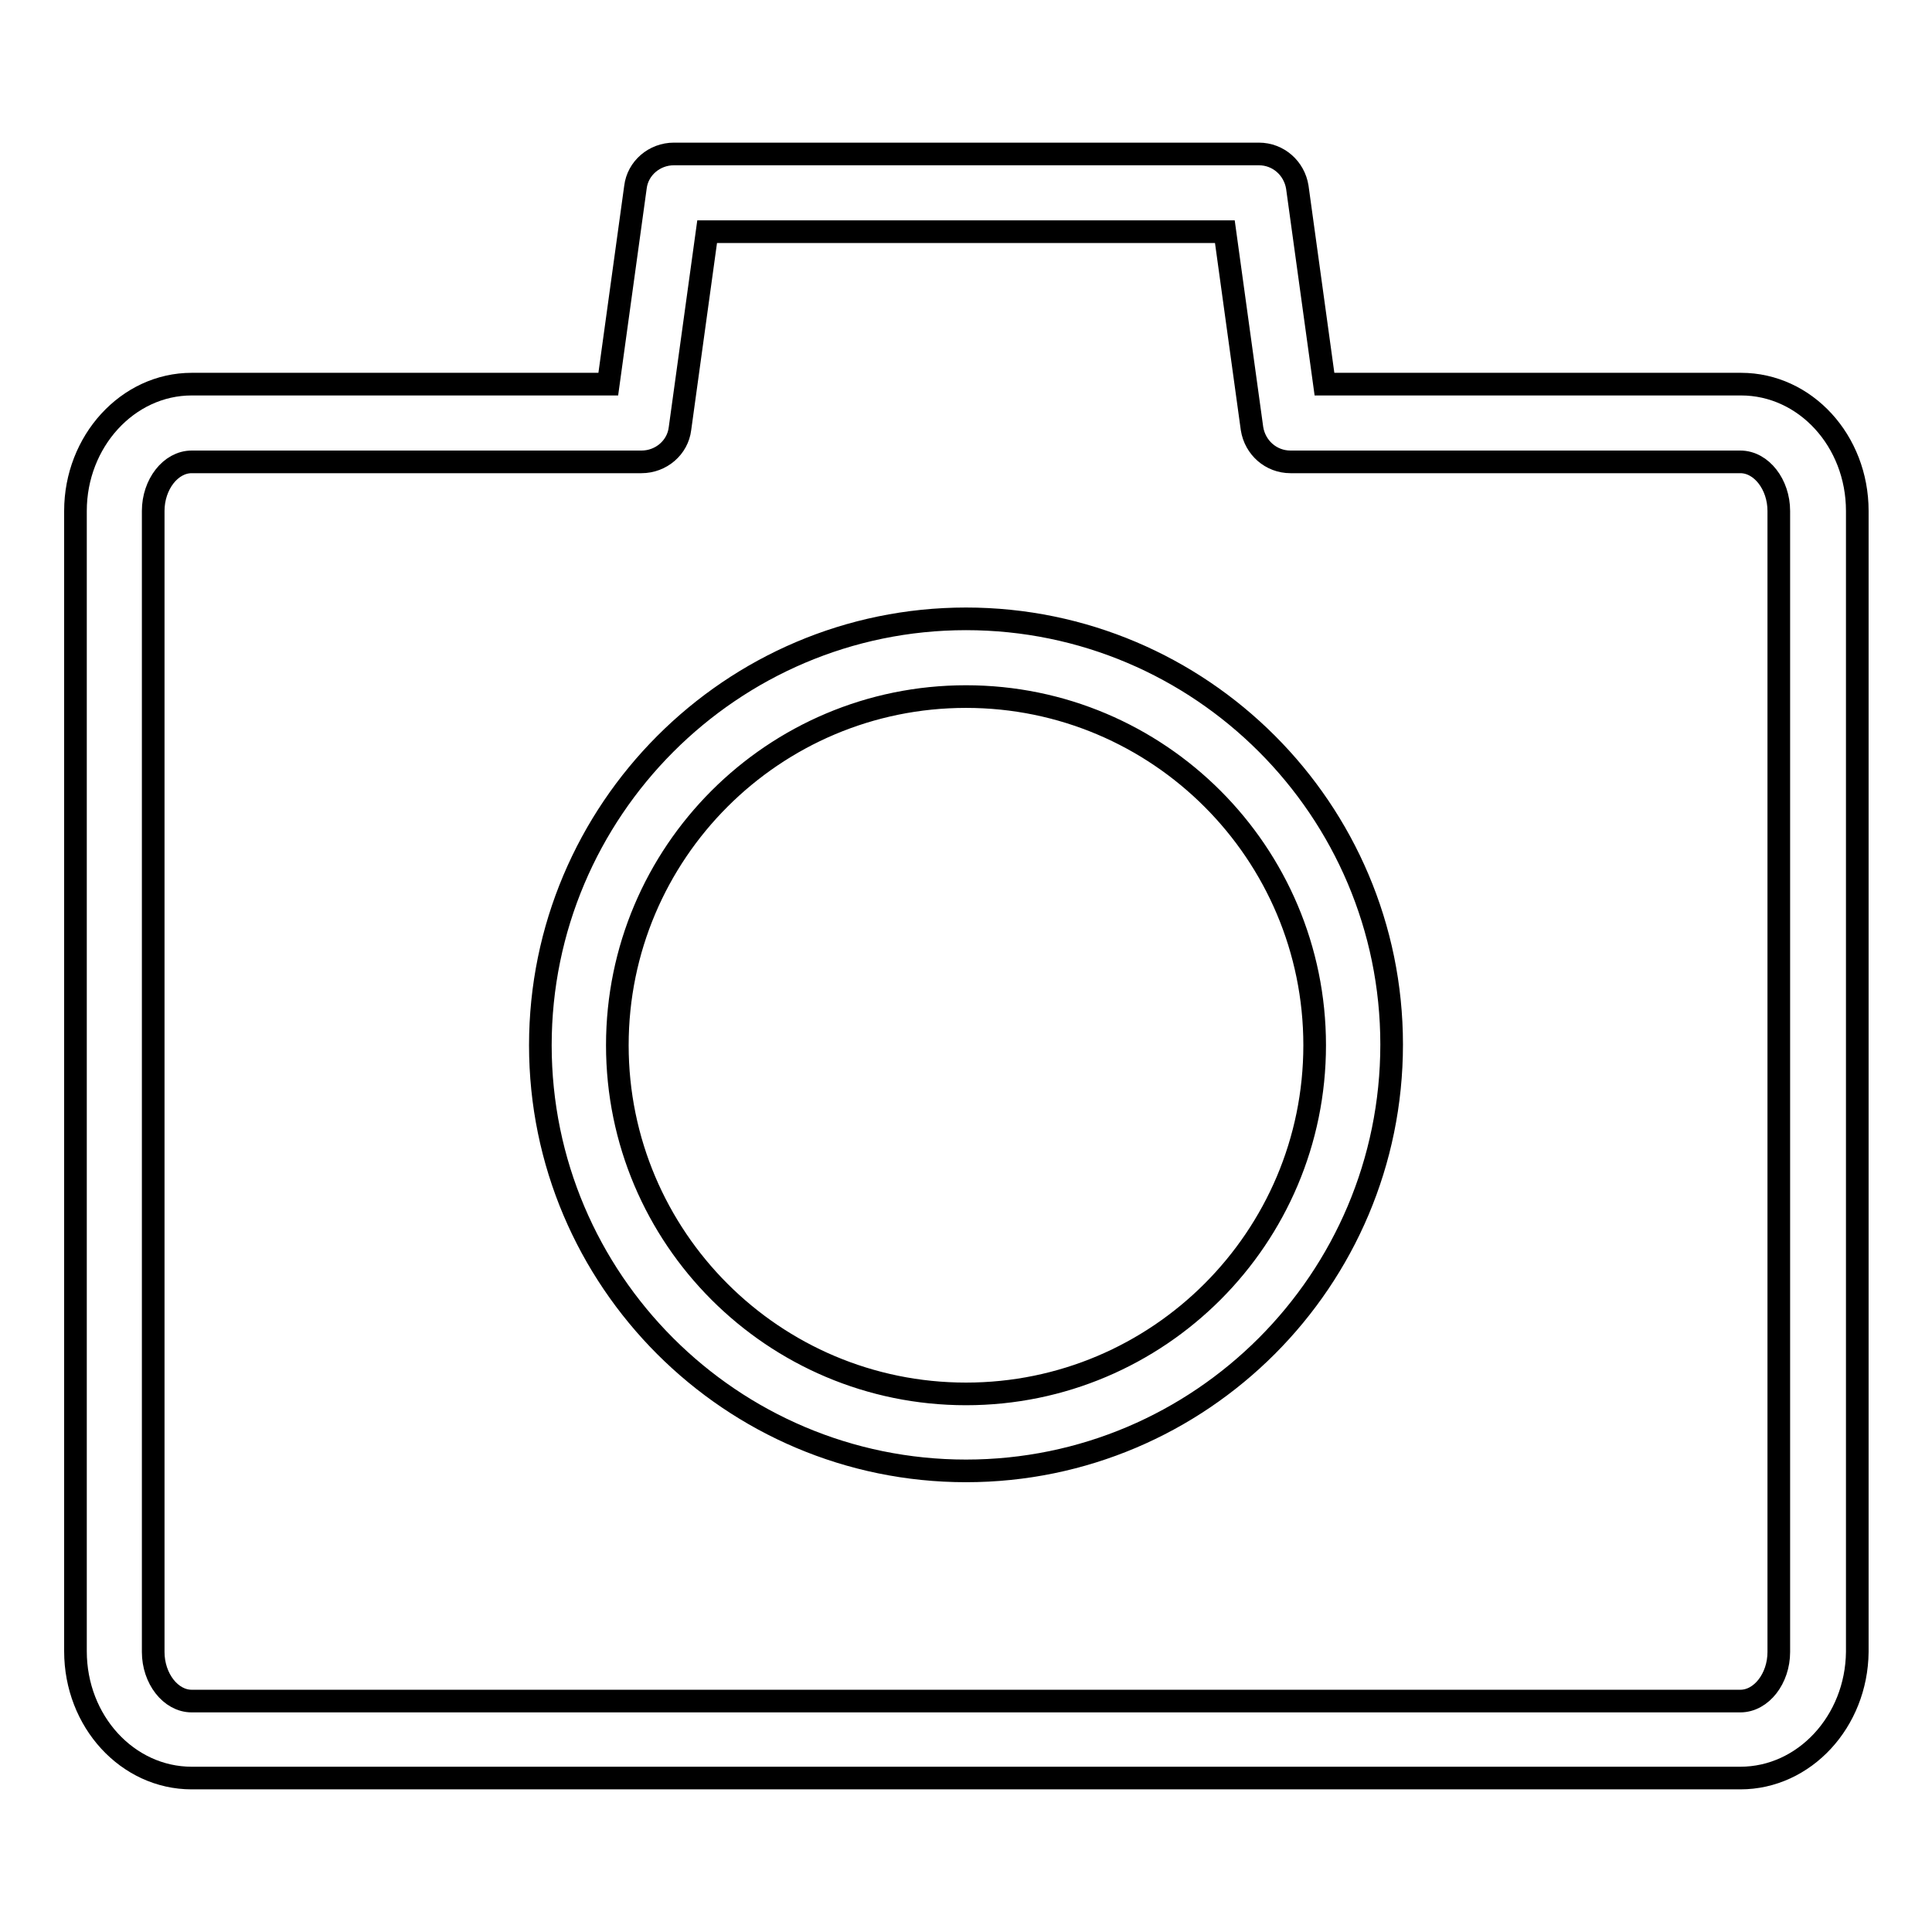 <?xml version="1.0" encoding="utf-8"?>
<!-- Svg Vector Icons : http://www.onlinewebfonts.com/icon -->
<!DOCTYPE svg PUBLIC "-//W3C//DTD SVG 1.1//EN" "http://www.w3.org/Graphics/SVG/1.1/DTD/svg11.dtd">
<svg version="1.1" xmlns="http://www.w3.org/2000/svg" xmlns:xlink="http://www.w3.org/1999/xlink" x="0px" y="0px" viewBox="0 0 256 256" enable-background="new 0 0 256 256" xml:space="preserve">
<g> <path stroke-width="3" fill-opacity="0" stroke="#000000"  d="M230.6,235.6H25.4c-8.5,0-15.4-7.5-15.4-16.8V67.7c0-9.2,6.9-16.8,15.4-16.8h55.2l3.6-26.1 c0.3-2.5,2.5-4.4,5.1-4.4h77.5c2.6,0,4.7,1.9,5.1,4.4l3.6,26.1h55.2c8.5,0,15.4,7.5,15.4,16.8v151.2 C246,228.1,239.1,235.6,230.6,235.6z M25.4,61.2c-2.8,0-5.1,3-5.1,6.5v151.2c0,3.5,2.3,6.5,5.1,6.5h205.2c2.8,0,5.1-3,5.1-6.5V67.7 c0-3.5-2.3-6.5-5.1-6.5H171c-2.6,0-4.7-1.9-5.1-4.4l-3.6-26.1H93.7l-3.6,26.1c-0.3,2.5-2.5,4.4-5.1,4.4H25.4z M128,194.9 c-31.1,0-56.4-25.3-56.4-56.4S96.9,82,128,82c31.1,0,56.4,25.3,56.4,56.4C184.4,169.6,159.1,194.9,128,194.9z M128,92.3 c-25.5,0-46.2,20.7-46.2,46.2c0,25.5,20.7,46.2,46.2,46.2c25.5,0,46.2-20.7,46.2-46.2C174.2,113,153.5,92.3,128,92.3z"/></g>
</svg>